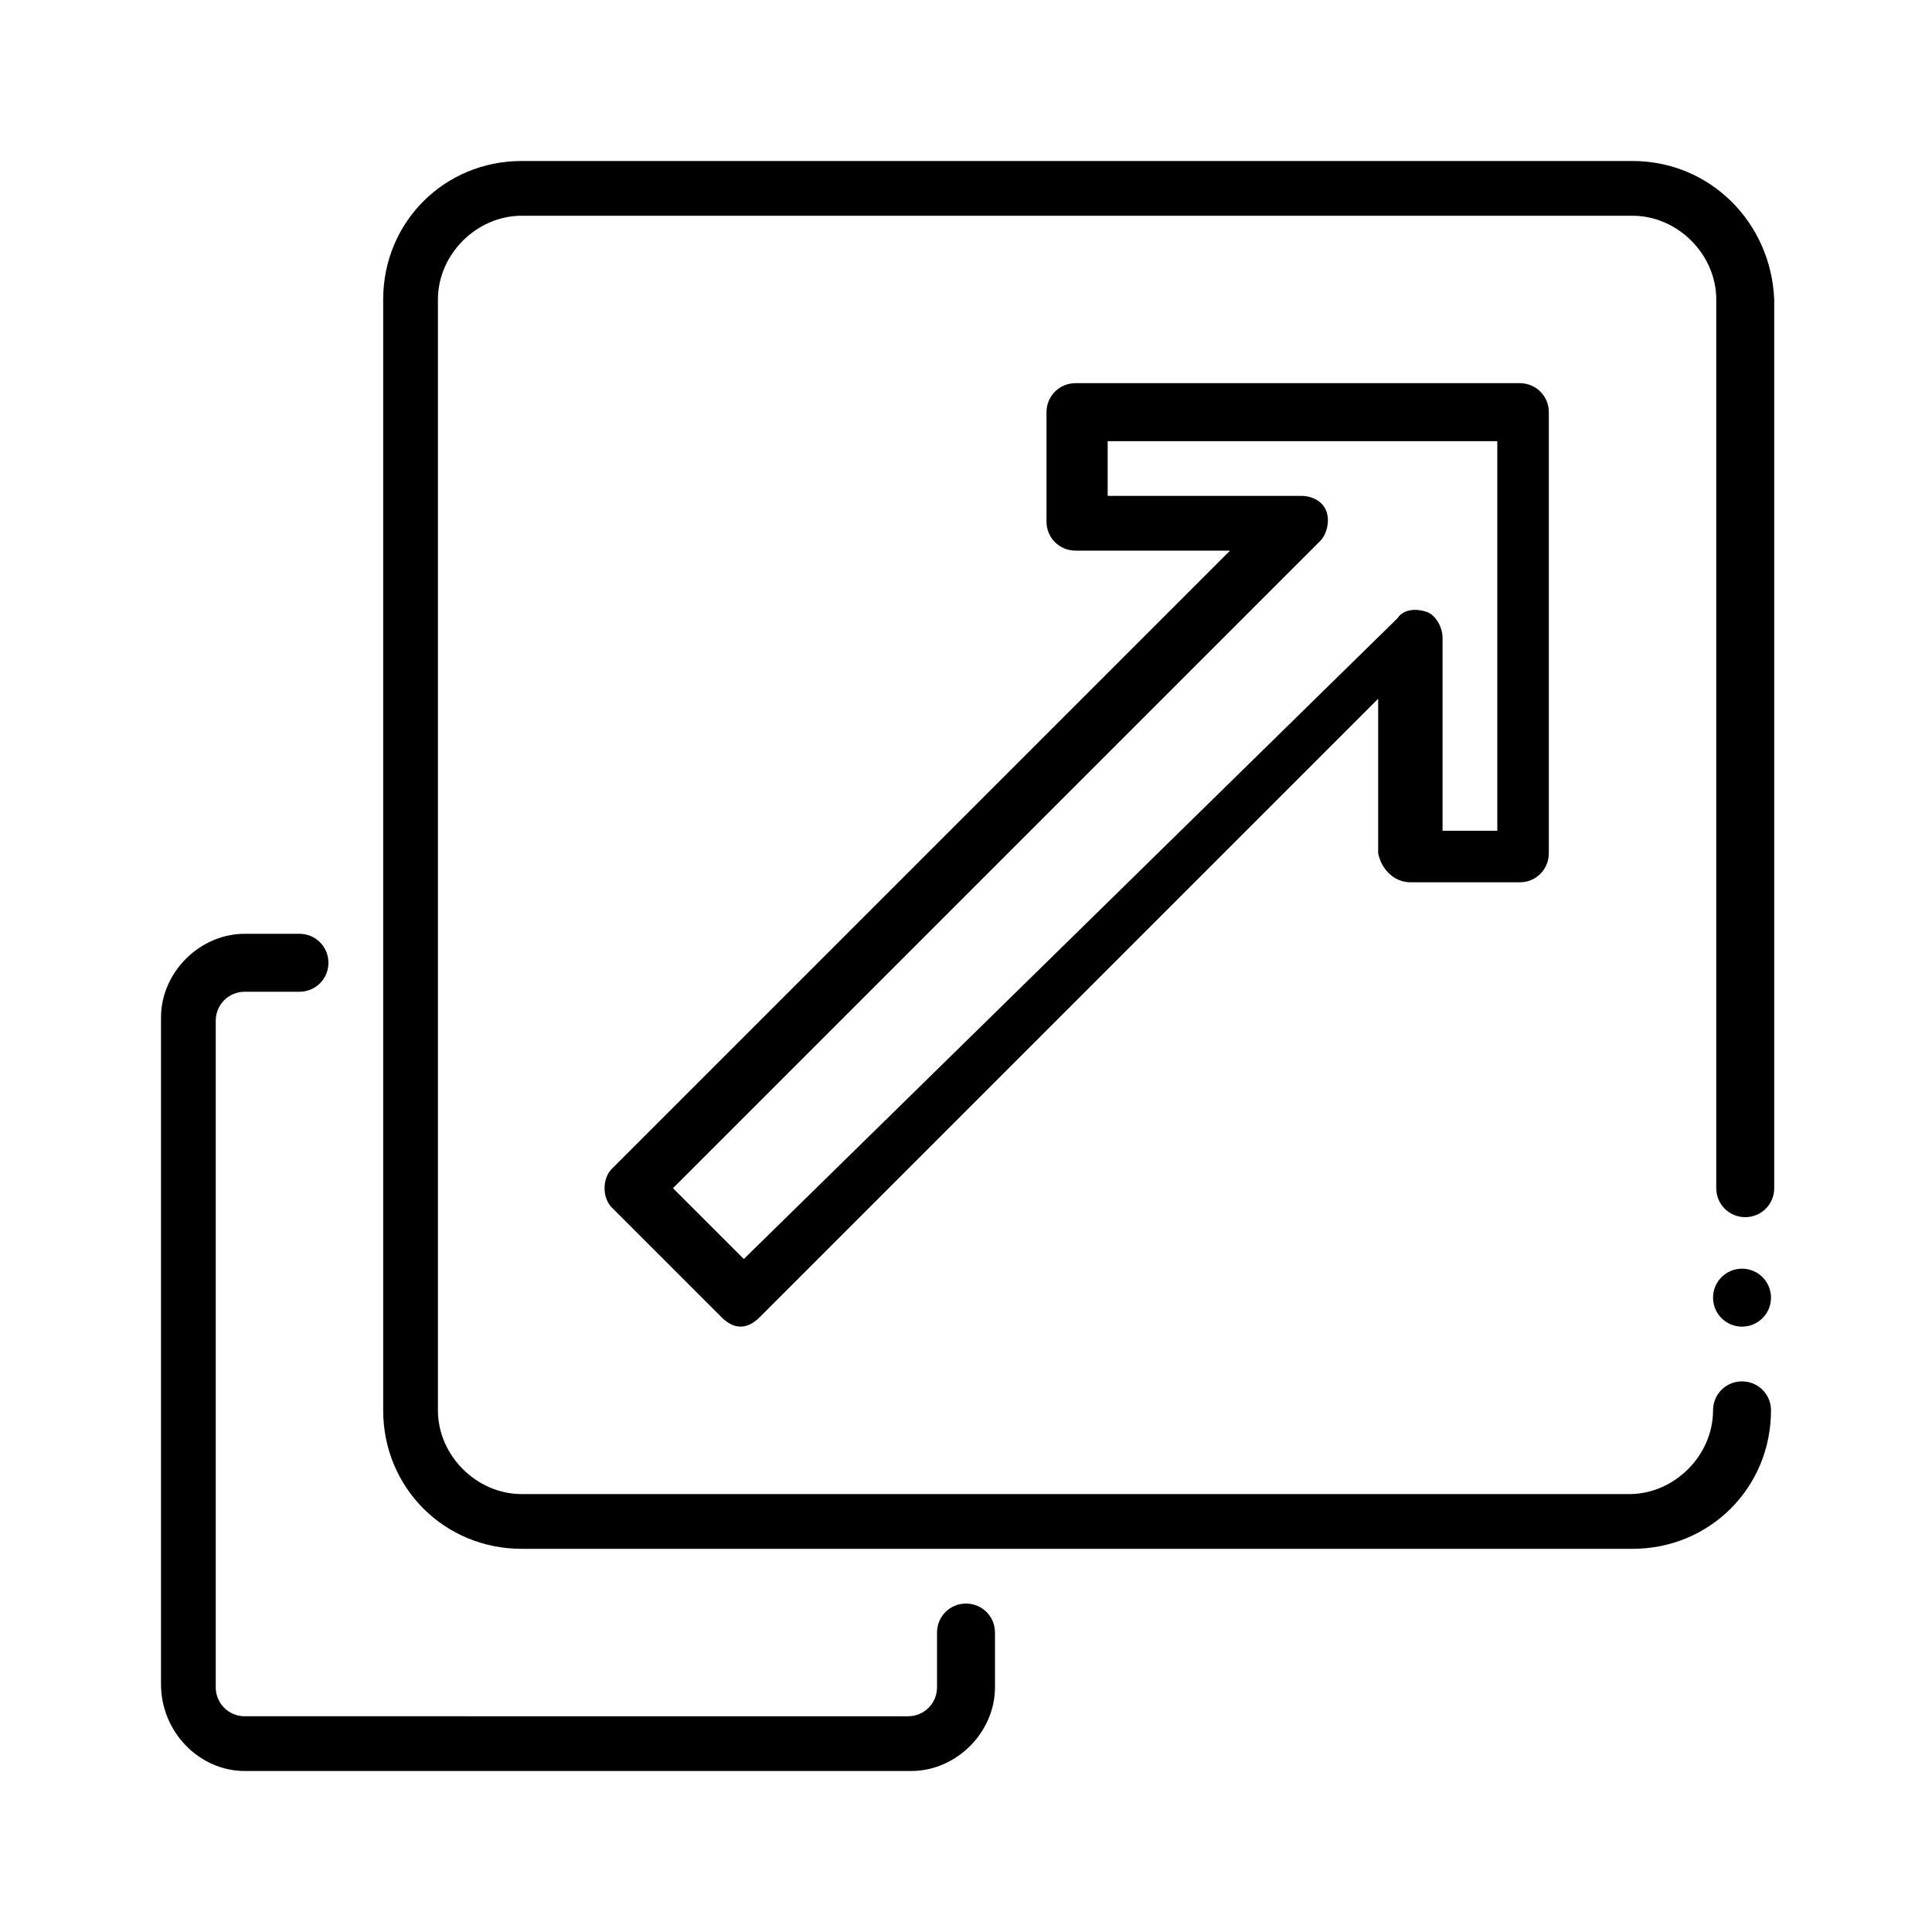 <?xml version="1.0" encoding="utf-8"?>
<!-- Generator: Adobe Illustrator 21.0.2, SVG Export Plug-In . SVG Version: 6.00 Build 0)  -->
<svg version="1.1" id="Layer_1" xmlns="http://www.w3.org/2000/svg" xmlns:xlink="http://www.w3.org/1999/xlink" x="0px" y="0px"
	 viewBox="0 0 60 60" style="enable-background:new 0 0 60 60;" xml:space="preserve">
<g>
	<path d="M50.7,5H16.2c-2.4,0-4.3,1.9-4.3,4.3v34.5c0,2.4,1.9,4.3,4.3,4.3h34.5c2.4,0,4.3-1.9,4.3-4.3c0-0.5-0.4-0.9-0.9-0.9
		c-0.5,0-0.9,0.4-0.9,0.9c0,1.4-1.2,2.6-2.6,2.6H16.2c-1.4,0-2.6-1.2-2.6-2.6V9.3c0-1.4,1.2-2.6,2.6-2.6h34.5c1.4,0,2.6,1.2,2.6,2.6
		v27.6c0,0.5,0.4,0.9,0.9,0.9c0.5,0,0.9-0.4,0.9-0.9V9.3C55,6.9,53.1,5,50.7,5z"/>
	<path d="M7.6,55h20.7c1.4,0,2.6-1.2,2.6-2.6v-1.7c0-0.5-0.4-0.9-0.9-0.9s-0.9,0.4-0.9,0.9v1.7c0,0.5-0.4,0.9-0.9,0.9H7.6
		c-0.5,0-0.9-0.4-0.9-0.9V31.7c0-0.5,0.4-0.9,0.9-0.9h1.7c0.5,0,0.9-0.4,0.9-0.9s-0.4-0.9-0.9-0.9H7.6c-1.4,0-2.6,1.2-2.6,2.6v20.7
		C5,53.8,6.2,55,7.6,55z"/>
	<path d="M43.8,27.4h3.4c0.5,0,0.9-0.4,0.9-0.9V12.8c0-0.5-0.4-0.9-0.9-0.9H33.4c-0.5,0-0.9,0.4-0.9,0.9v3.4c0,0.5,0.4,0.9,0.9,0.9
		h4.8L19,36.3c-0.3,0.3-0.3,0.9,0,1.2l3.4,3.4c0.2,0.2,0.4,0.3,0.6,0.3c0.2,0,0.4-0.1,0.6-0.3l19.2-19.2v4.8
		C42.9,27,43.3,27.4,43.8,27.4z M23.1,39.1l-2.2-2.2L41,16.8c0.2-0.2,0.3-0.6,0.2-0.9c-0.1-0.3-0.4-0.5-0.8-0.5h-6v-1.7h12.1v12.1
		h-1.7v-6c0-0.3-0.2-0.7-0.5-0.8c-0.3-0.1-0.7-0.1-0.9,0.2L23.1,39.1z"/>
	<circle cx="54.1" cy="40.3" r="0.9"/>
</g>
</svg>
